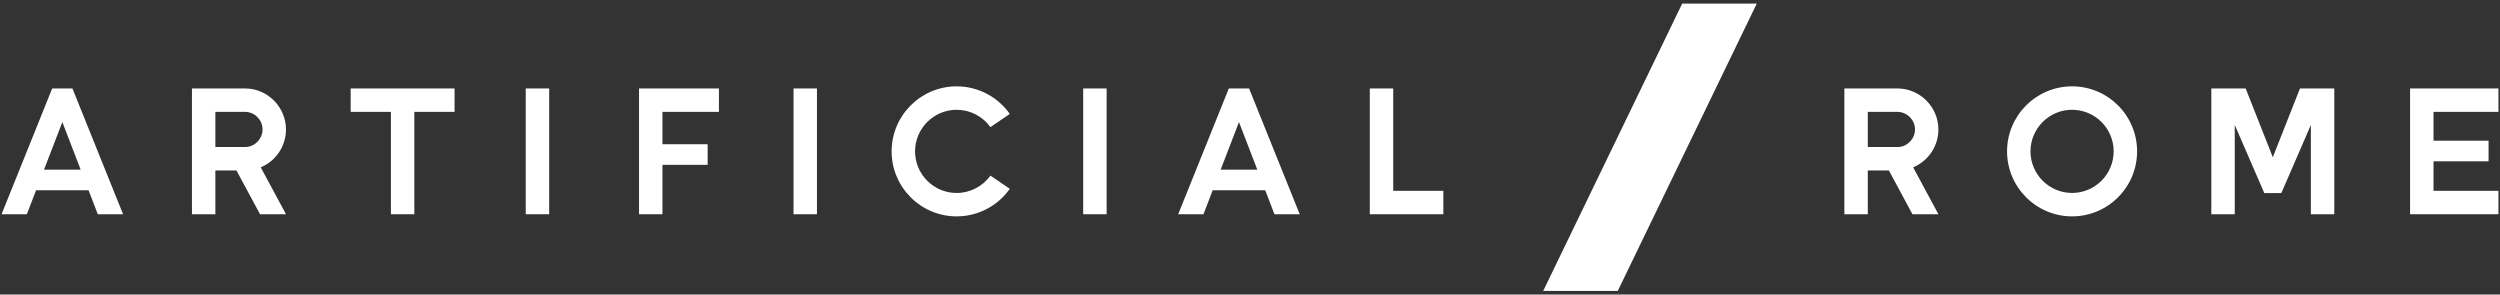 <svg width="348" height="41" viewBox="0 0 348 41" fill="none" xmlns="http://www.w3.org/2000/svg">
<rect x="0" y="0" width="348" height="41" fill="#333333" stroke="none"/>
<path d="M5.022 26.481H12.328L12.361 26.57L13.614 29.822H17.133L10.083 12.314H7.264L0.217 29.822H3.736L4.989 26.57L5.022 26.481ZM6.2 23.425L8.547 17.333L8.678 16.997L8.808 17.333L11.156 23.425L11.228 23.614H6.128L6.2 23.425Z" fill="white"/>
<path d="M168.811 26.481H176.117L176.15 26.57L177.403 29.822H180.922L173.872 12.314H171.053L164.003 29.822H167.522L168.775 26.57L168.808 26.481H168.811ZM169.989 23.425L172.336 17.333L172.467 16.997L172.597 17.333L174.944 23.425L175.017 23.614H169.919L169.992 23.425H169.989Z" fill="white"/>
<path d="M32.833 23.731H32.917L32.956 23.803L36.197 29.822H39.811L36.367 23.425L36.297 23.294L36.433 23.233C38.483 22.314 39.808 20.27 39.808 18.022C39.808 14.925 37.289 12.364 34.194 12.314H34.147H34.1H26.72V29.822H29.98V23.731H32.833ZM29.98 20.331V15.572H34.267V15.578C35.536 15.664 36.547 16.736 36.547 18.02C36.547 19.303 35.533 20.375 34.267 20.461V20.467H34.147H29.98V20.328V20.331Z" fill="white"/>
<path d="M137.869 17.694L140.564 15.858C138.867 13.453 136.111 12.019 133.164 12.019C128.175 12.019 124.114 16.078 124.114 21.069C124.114 26.061 128.172 30.119 133.164 30.119C136.111 30.119 138.867 28.686 140.564 26.281L137.869 24.444C136.781 25.958 135.033 26.861 133.164 26.861C129.972 26.861 127.375 24.264 127.375 21.072C127.375 17.881 129.972 15.283 133.164 15.283C135.033 15.283 136.781 16.183 137.869 17.7V17.694Z" fill="white"/>
<path d="M63.275 15.572V12.314H48.814V15.572H54.275H54.414V15.711V29.822H57.675V15.711V15.572H57.814H63.275Z" fill="white"/>
<path d="M193.936 12.314H190.675V29.822H200.914V26.561H194.075H193.936V26.422V12.314Z" fill="white"/>
<path d="M98.503 22.945V20.078H92.353H92.214V19.939V15.711V15.572H92.353H100.075V12.314H88.953V29.822H92.214V23.083V22.945H92.353H98.503Z" fill="white"/>
<path d="M76.445 12.314H73.183V29.822H76.445V12.314Z" fill="white"/>
<path d="M113.719 12.314H110.458V29.822H113.719V12.314Z" fill="white"/>
<path d="M154.042 12.314H150.781V29.822H154.042V12.314Z" fill="white"/>
<path d="M244.542 0.5H234.161L214.811 40.5H225.192L244.542 0.5Z" fill="white"/>
<path d="M262.85 23.731H262.933L262.972 23.803L266.214 29.822H269.828L266.383 23.425L266.314 23.294L266.45 23.233C268.5 22.314 269.825 20.27 269.825 18.022C269.825 14.925 267.306 12.364 264.211 12.314H264.164H264.117H256.736V29.822H259.997V23.731H262.85ZM259.997 20.331V15.572H264.281V15.578C265.55 15.664 266.567 16.736 266.567 18.02C266.567 19.303 265.553 20.378 264.283 20.461V20.467H264.167H260V20.328L259.997 20.331Z" fill="white"/>
<path d="M288.433 12.019C283.444 12.019 279.383 16.078 279.383 21.069C279.383 26.061 283.442 30.119 288.433 30.119C293.425 30.119 297.483 26.061 297.483 21.069C297.483 16.078 293.425 12.019 288.433 12.019ZM288.433 26.858C285.242 26.858 282.644 24.261 282.644 21.069C282.644 17.878 285.242 15.281 288.433 15.281C291.625 15.281 294.222 17.878 294.222 21.069C294.222 24.261 291.625 26.858 288.433 26.858Z" fill="white"/>
<path d="M338.744 15.711V15.572H338.883H347.783V12.314H335.483V29.822H347.783V26.561H338.883H338.744V26.422V22.592V22.453H338.883H346.408V19.586H338.883H338.744V19.447V15.711Z" fill="white"/>
<path d="M321.672 29.822H324.933V12.314H320.156L316.506 21.561L316.375 21.889L316.247 21.561L312.597 12.314H307.817V29.822H311.078V18.064V17.395L311.344 18.008L315.189 26.875H317.561L321.408 18.008L321.672 17.395V18.064V29.822Z" fill="white"/>
</svg>
